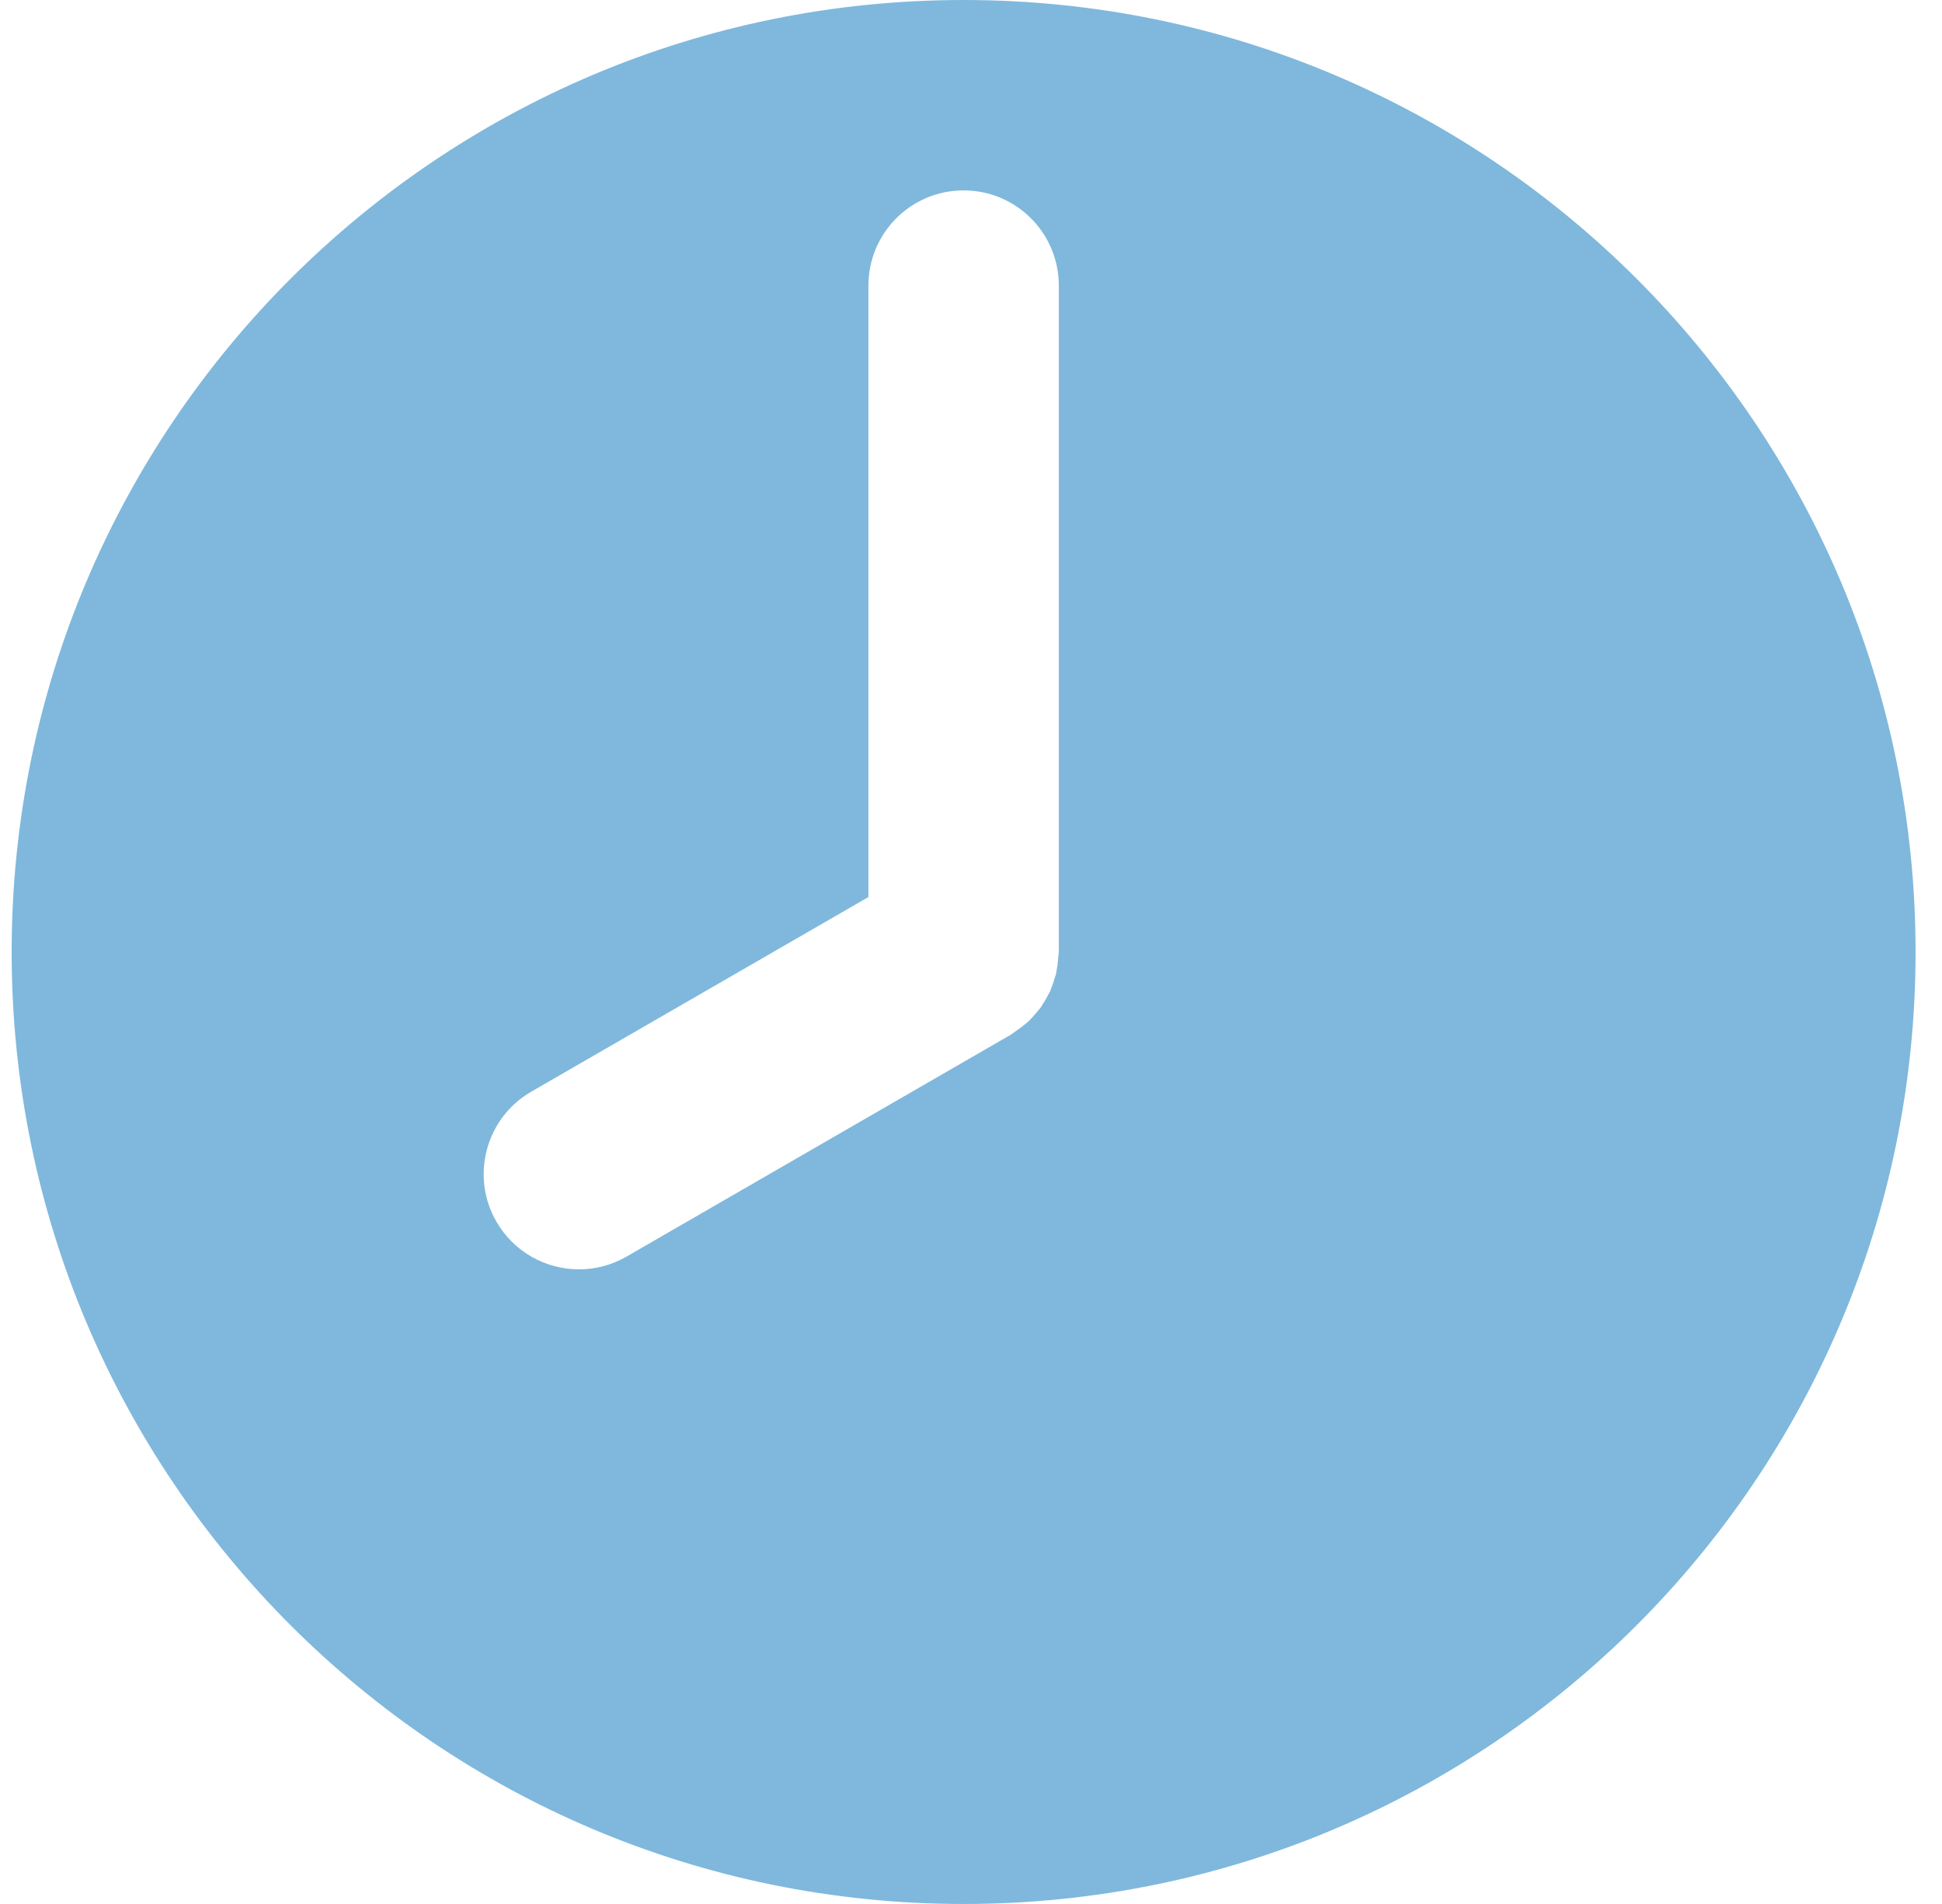 <?xml version="1.0" encoding="utf-8"?>
<!-- Generator: Adobe Illustrator 15.0.0, SVG Export Plug-In  -->
<!DOCTYPE svg PUBLIC "-//W3C//DTD SVG 1.1//EN" "http://www.w3.org/Graphics/SVG/1.1/DTD/svg11.dtd">
<svg version="1.1"
	 xmlns="http://www.w3.org/2000/svg" xmlns:xlink="http://www.w3.org/1999/xlink" xmlns:a="http://ns.adobe.com/AdobeSVGViewerExtensions/3.0/"
	 x="0px" y="0px" width="51px" height="50px" viewBox="82 251 51 50" overflow="visible" enable-background="new 82 251 51 50"
	 xml:space="preserve">
<defs>
</defs>
<rect display="none" fill="#F0F0F0" width="830" height="433"/>
<g>
	<defs>
		<rect id="SVGID_1_" x="82.306" y="251" width="50" height="50"/>
	</defs>
	<clipPath id="SVGID_2_">
		<use xlink:href="#SVGID_1_"  overflow="visible"/>
	</clipPath>
	<g clip-path="url(#SVGID_2_)">
		<path fill="#7FB8DC" d="M97.205,284.334c-0.864,0-1.704-0.449-2.168-1.251c-0.69-1.195-0.28-2.724,0.915-3.415l8.854-5.111V258.5
			c0-1.381,1.119-2.5,2.5-2.5s2.5,1.119,2.5,2.5V276l-0.009,0.082l-0.026,0.266l-0.038,0.229l-0.072,0.229l-0.085,0.229
			l-0.113,0.208l-0.126,0.206l-0.153,0.186l-0.166,0.18l-0.176,0.145l-0.22,0.158l-0.066,0.048l-10.104,5.834
			C98.059,284.226,97.629,284.334,97.205,284.334 M107.306,251c-13.807,0-25,11.193-25,25s11.193,25,25,25s25-11.193,25-25
			S121.113,251,107.306,251"/>
	</g>
</g>
</svg>
